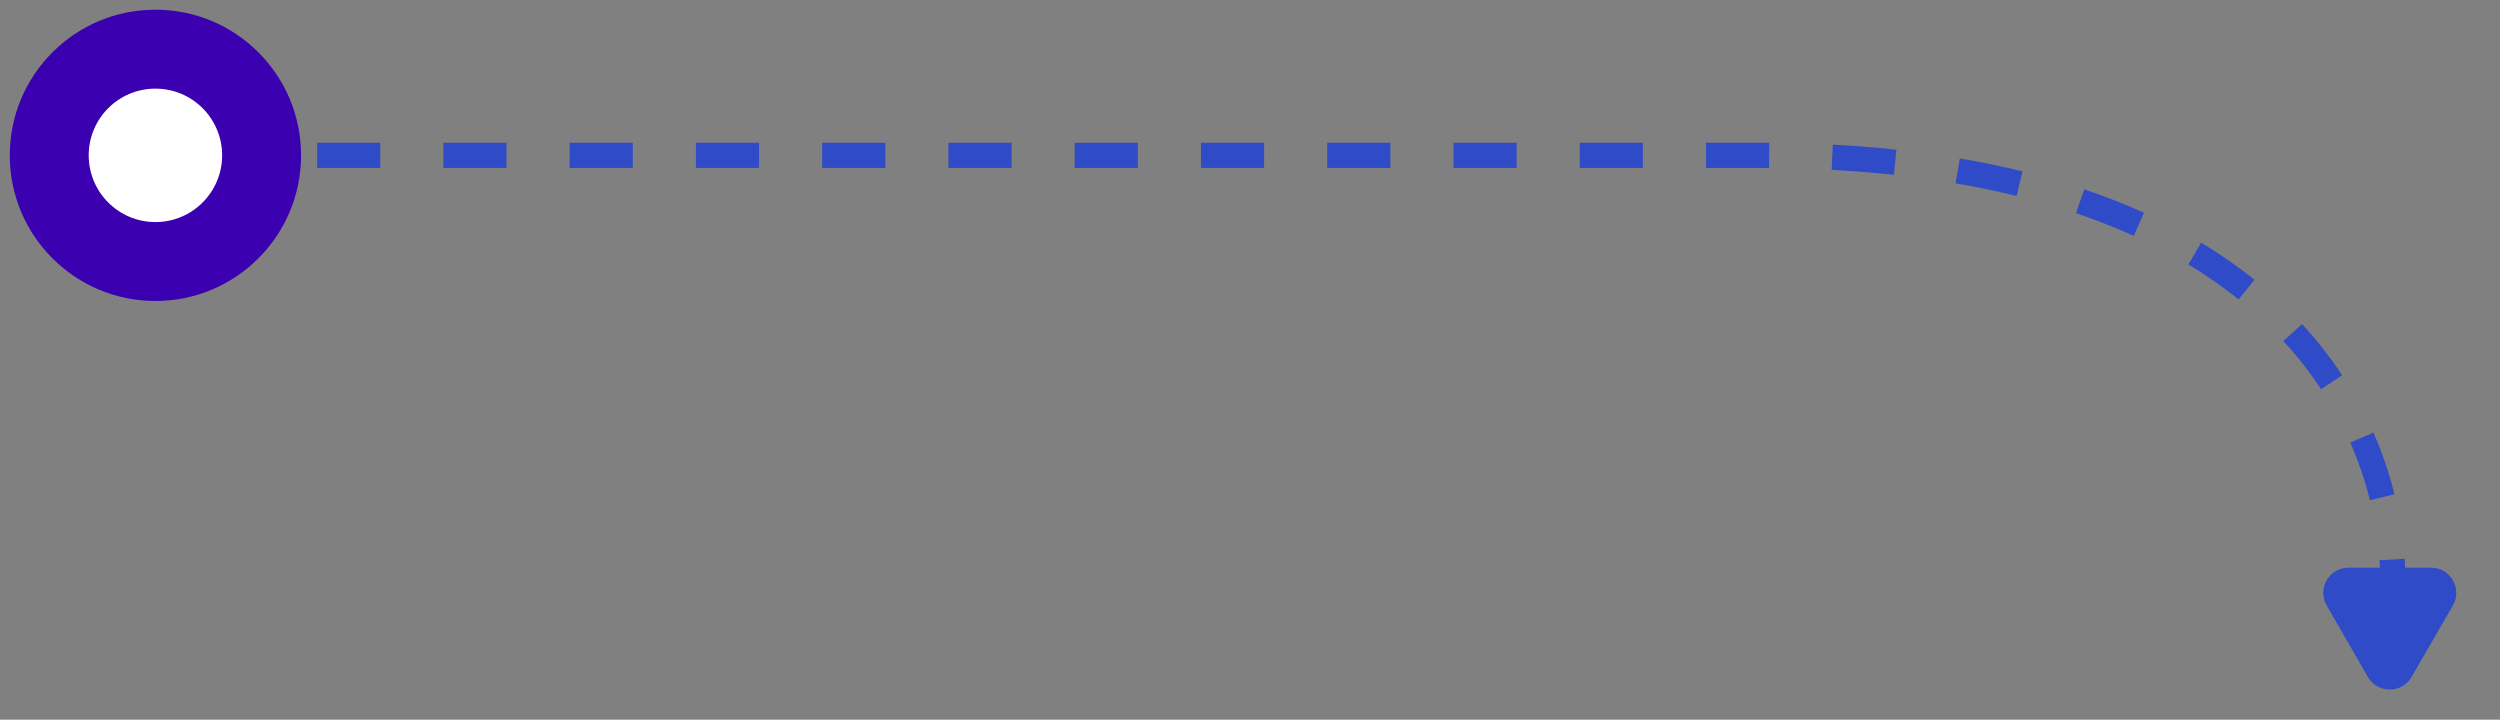 <svg xmlns="http://www.w3.org/2000/svg" width="198" height="57" viewBox="0 0 198 57" fill="none">
  <rect x="0" y="0" width="198" height="57" fill="#808080" stroke="none"/>
  <path d="M189.309 49.303C190.976 36.97 183.309 12.303 139.309 12.303C95.309 12.303 35.642 12.303 12.309 12.303" stroke="#2F4BC8" stroke-width="2" stroke-dasharray="5 5"/>
  <path d="M191.001 53.612C190.232 54.946 188.307 54.946 187.537 53.612L184.273 47.958C183.503 46.625 184.465 44.958 186.005 44.958H192.534C194.073 44.958 195.035 46.625 194.266 47.958L191.001 53.612Z" fill="#2F4BC8"/>
  <circle cx="12.309" cy="12.303" r="11.535" fill="#3B00B0"/>
  <circle cx="12.309" cy="12.303" r="5.284" fill="white"/>
</svg>